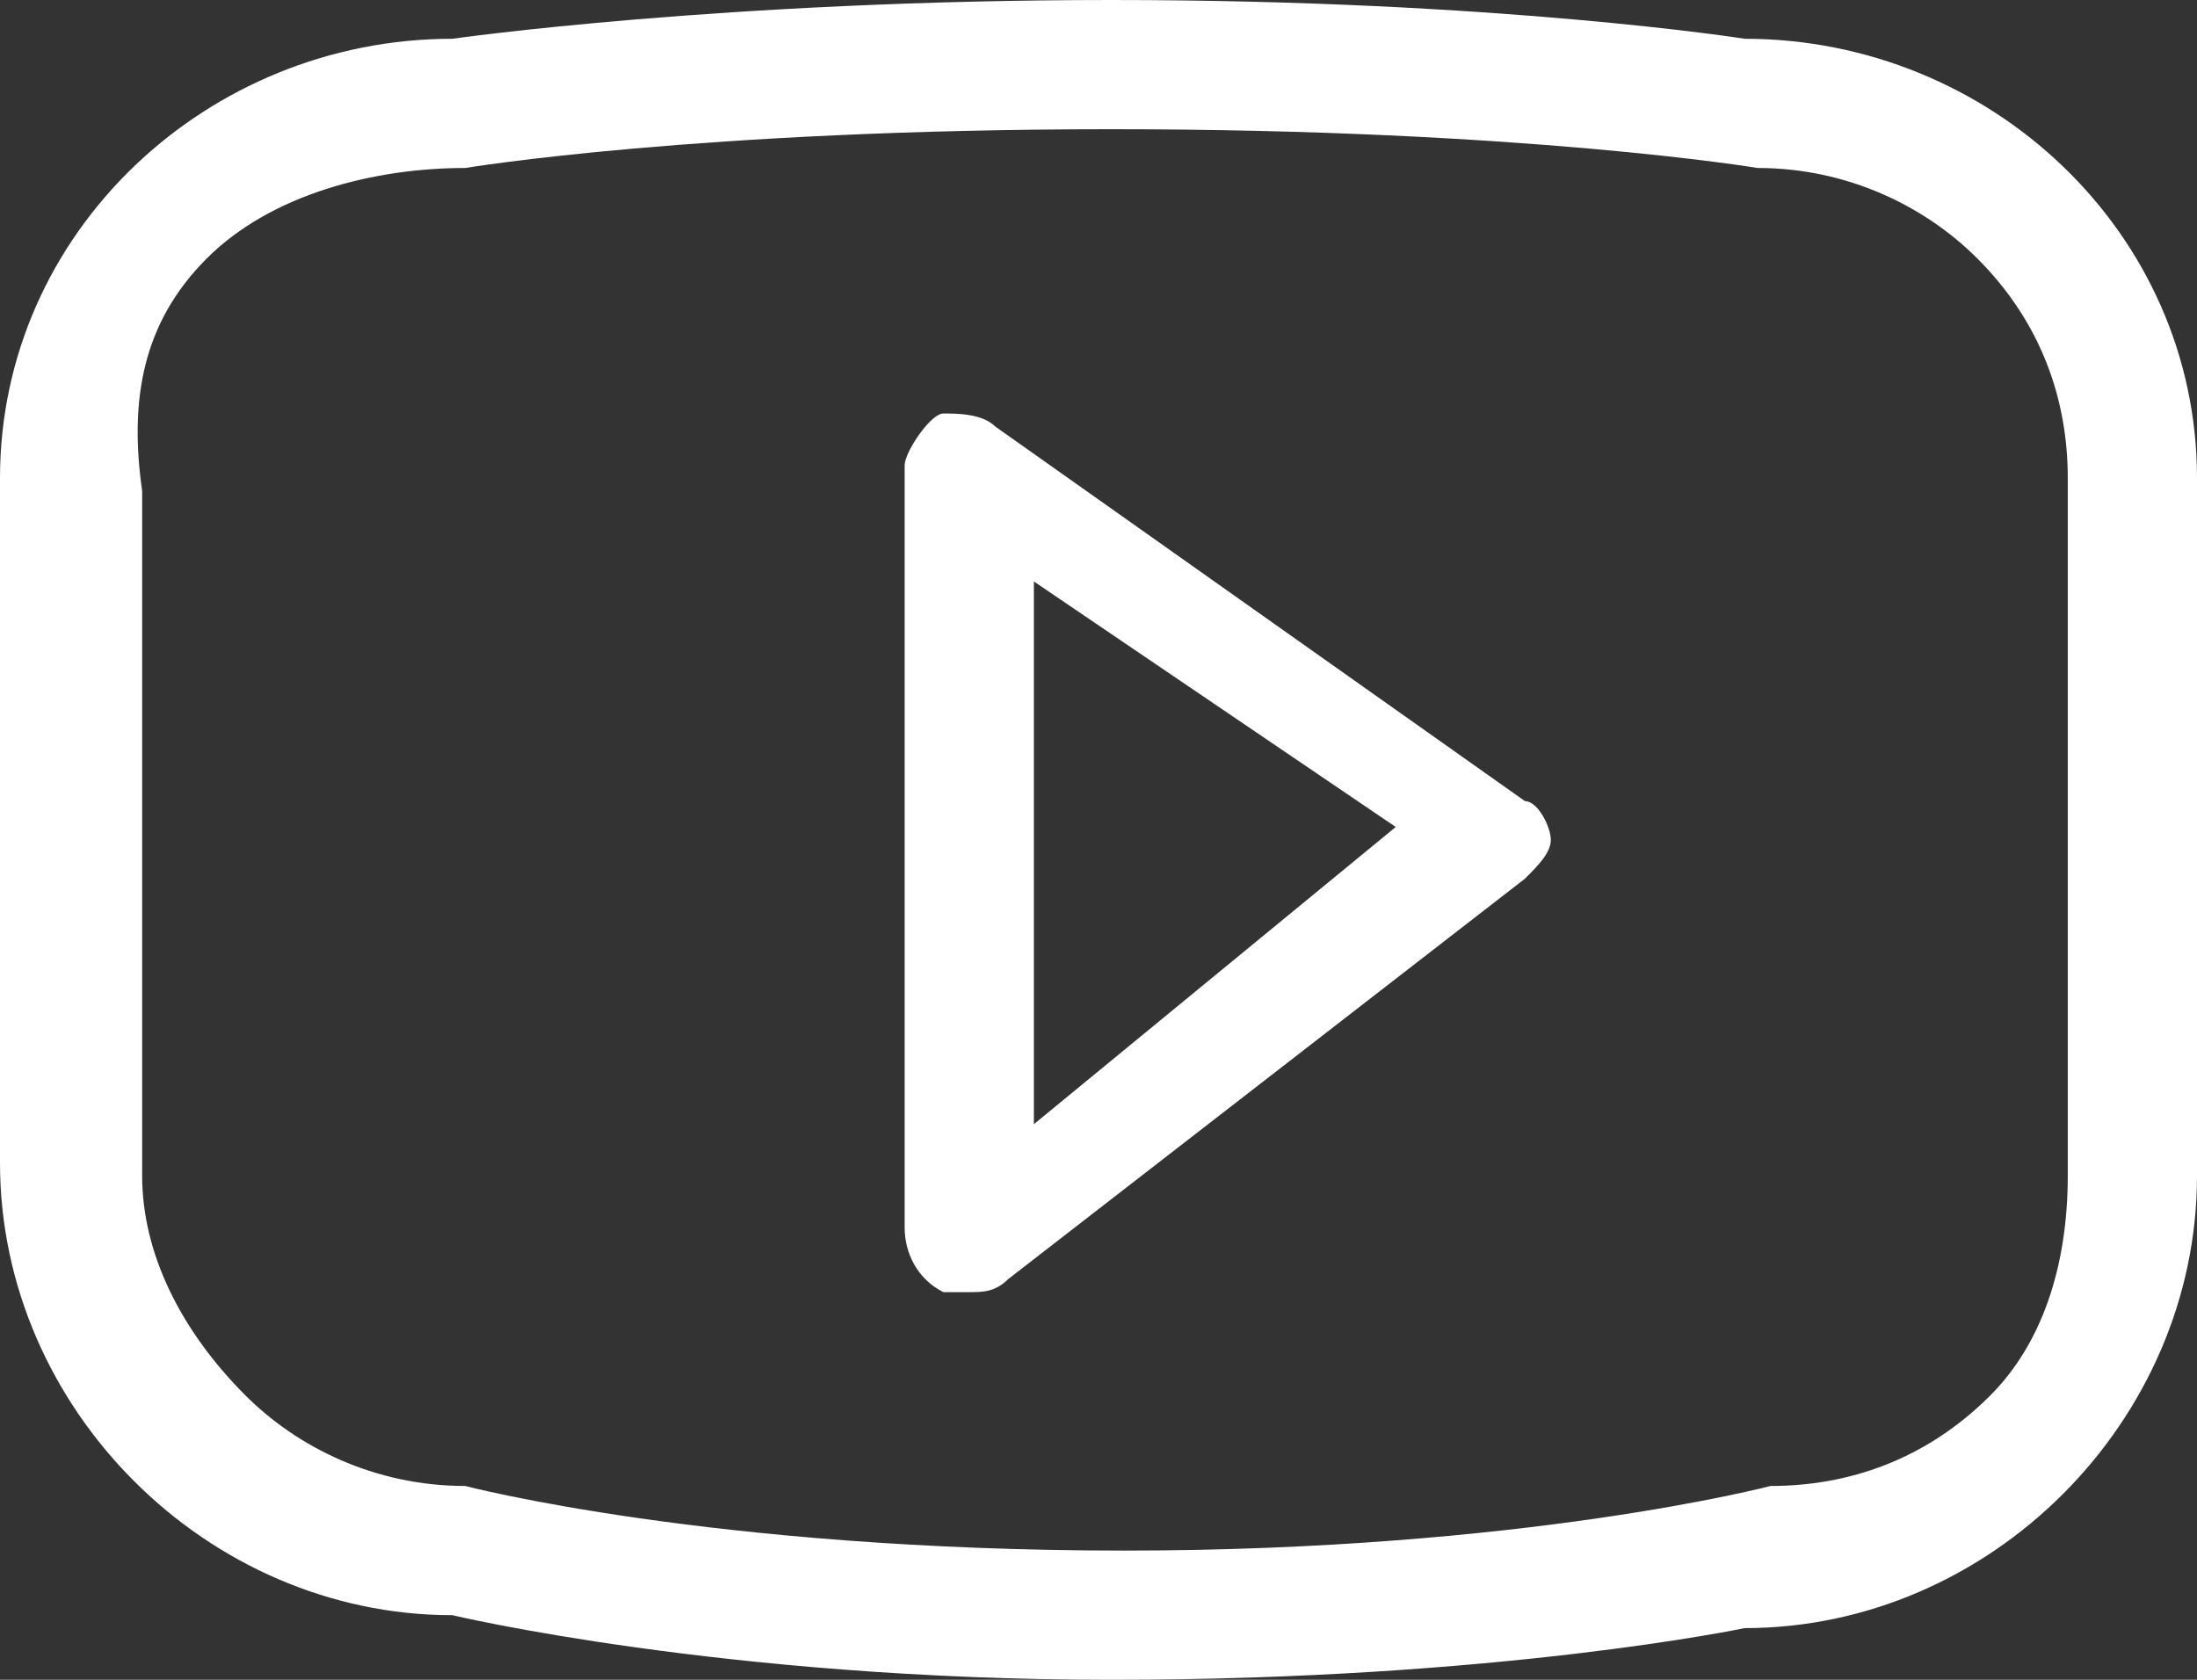 <?xml version="1.0" encoding="utf-8"?>
<!-- Generator: Adobe Illustrator 19.2.0, SVG Export Plug-In . SVG Version: 6.00 Build 0)  -->
<svg version="1.1" id="Layer_1" xmlns="http://www.w3.org/2000/svg" xmlns:xlink="http://www.w3.org/1999/xlink" x="0px" y="0px"
	 viewBox="0 0 17 13" style="enable-background:new 0 0 17 13;" xml:space="preserve">
<rect x="0" y="0" width="17" height="13" fill="#333333" stroke="none"/>
<g>
	<g>
		<path fill="#fff" d="M13.5,0.3c0,0-1.9-0.3-4.9-0.3c-3,0-5.1,0.3-5.1,0.3C1.6,0.3,0,1.8,0,3.7v5.3c0,1.9,1.6,3.5,3.5,3.5c0,0,2.1,0.5,5.1,0.5
			c3,0,4.9-0.4,4.9-0.4c1.9,0,3.5-1.6,3.5-3.5V3.7C17,1.8,15.4,0.3,13.5,0.3z M16,9.1c0,0.7-0.2,1.3-0.6,1.7
			c-0.5,0.5-1.1,0.7-1.7,0.7c0,0-1.9,0.5-5,0.5c-3.2,0-5.1-0.5-5.1-0.5c-0.7,0-1.3-0.3-1.7-0.7c-0.5-0.5-0.8-1.1-0.8-1.7l0-5.3
			C1,3.1,1.1,2.5,1.6,2c0.5-0.5,1.3-0.7,2-0.7c0,0,1.8-0.3,5-0.3c3.2,0,5,0.3,5,0.3c0.7,0,1.3,0.3,1.7,0.7C15.8,2.5,16,3.1,16,3.7
			V9.1z M7.7,3.3C7.6,3.2,7.4,3.2,7.3,3.2S7,3.5,7,3.6v5.9C7,9.7,7.1,9.9,7.3,10c0.1,0,0.1,0,0.2,0c0.1,0,0.2,0,0.3-0.1l4-3.1
			c0.1-0.1,0.2-0.2,0.2-0.3c0-0.1-0.1-0.3-0.2-0.3L7.7,3.3z M8,8.7V4.5l2.8,1.9L8,8.7z"/>
	</g>
</g>
</svg>
